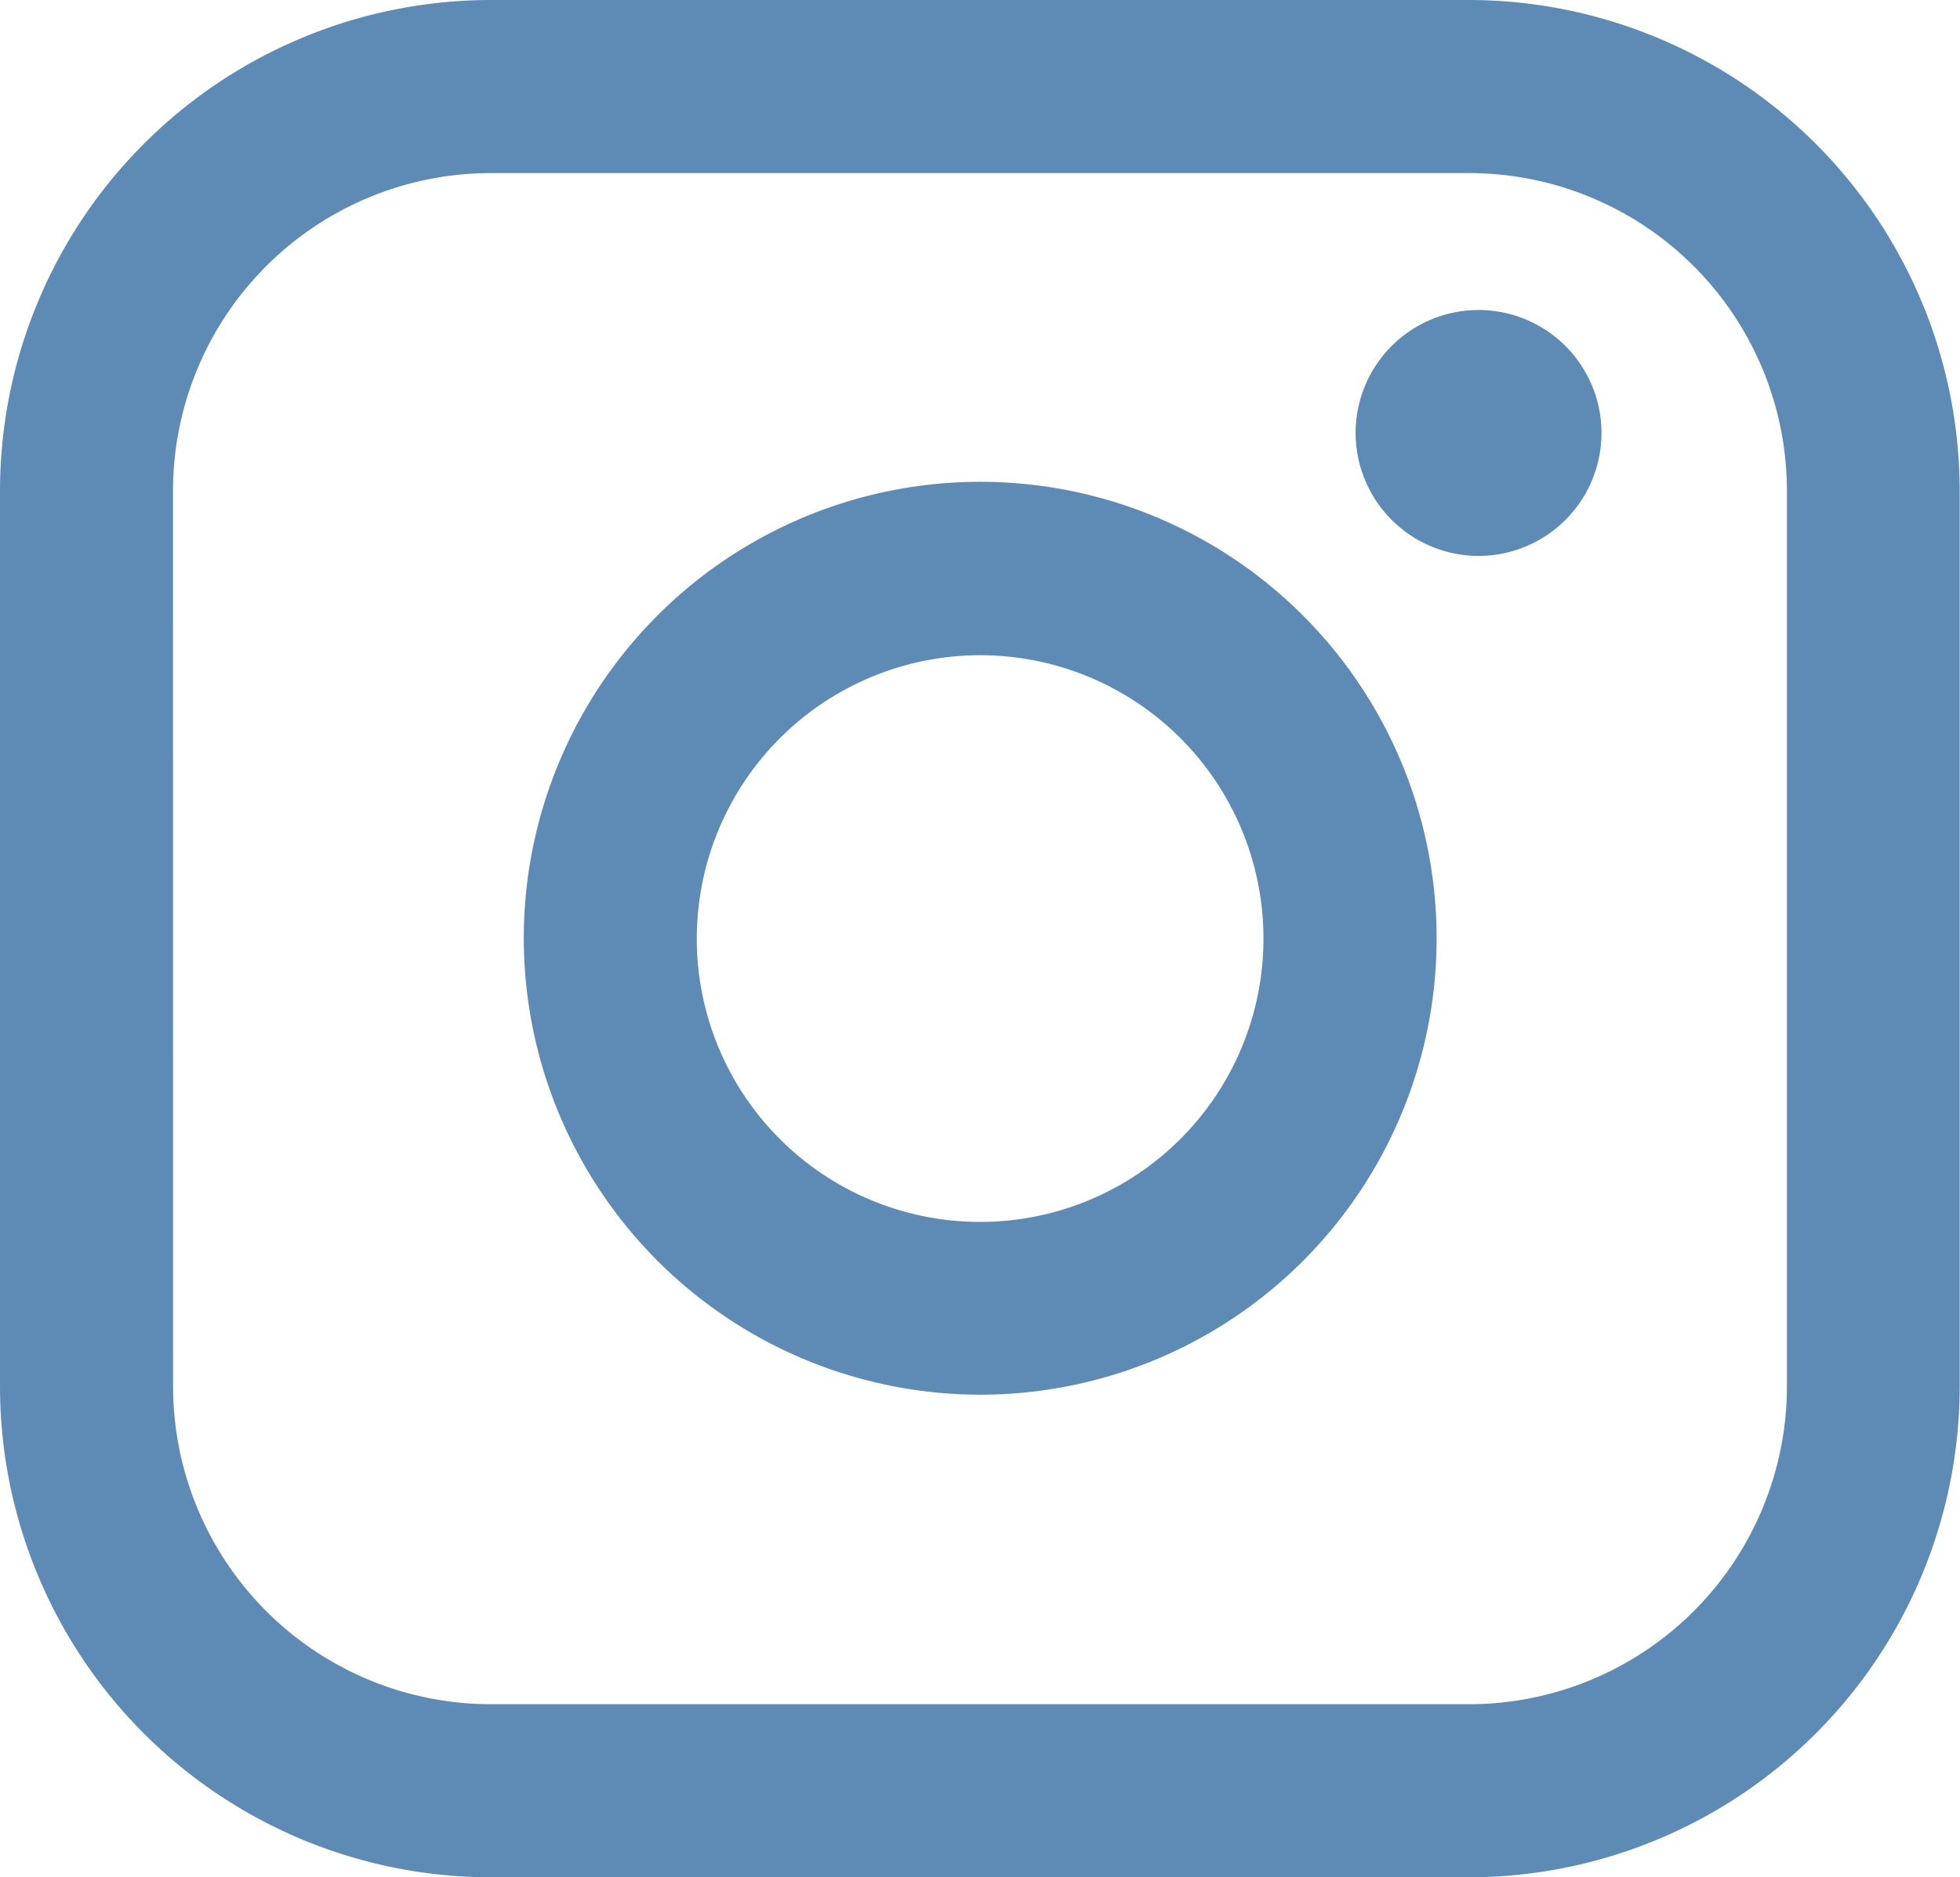 <svg xmlns="http://www.w3.org/2000/svg" width="24.121" height="23.103" viewBox="0 0 24.121 23.103">
  <g id="Group_39161" data-name="Group 39161" transform="translate(0 0)">
    <path id="Path_42540" data-name="Path 42540" d="M324.968,576.174H312.92a6.044,6.044,0,0,0-6.037,6.038v11.026a6.044,6.044,0,0,0,6.037,6.038h12.048A6.044,6.044,0,0,0,331,593.238V582.212A6.044,6.044,0,0,0,324.968,576.174Zm-15.956,6.038a3.913,3.913,0,0,1,3.907-3.908h12.048a3.913,3.913,0,0,1,3.907,3.908v11.026a3.913,3.913,0,0,1-3.907,3.908H312.92a3.913,3.913,0,0,1-3.907-3.908Z" transform="translate(-306.883 -576.174)" fill="#5e8bb5"/>
    <path id="Path_42541" data-name="Path 42541" d="M345.194,617.5a5.617,5.617,0,1,0-5.615-5.617A5.622,5.622,0,0,0,345.194,617.5Zm0-9.1a3.487,3.487,0,1,1-3.486,3.487A3.49,3.49,0,0,1,345.194,608.4Z" transform="translate(-333.133 -600.337)" fill="#5e8bb5"/>
    <path id="Path_42542" data-name="Path 42542" d="M393.017,598.548a1.513,1.513,0,1,0-1.513-1.513A1.515,1.515,0,0,0,393.017,598.548Z" transform="translate(-374.821 -591.707)" fill="#5e8bb5"/>
  </g>
</svg>
